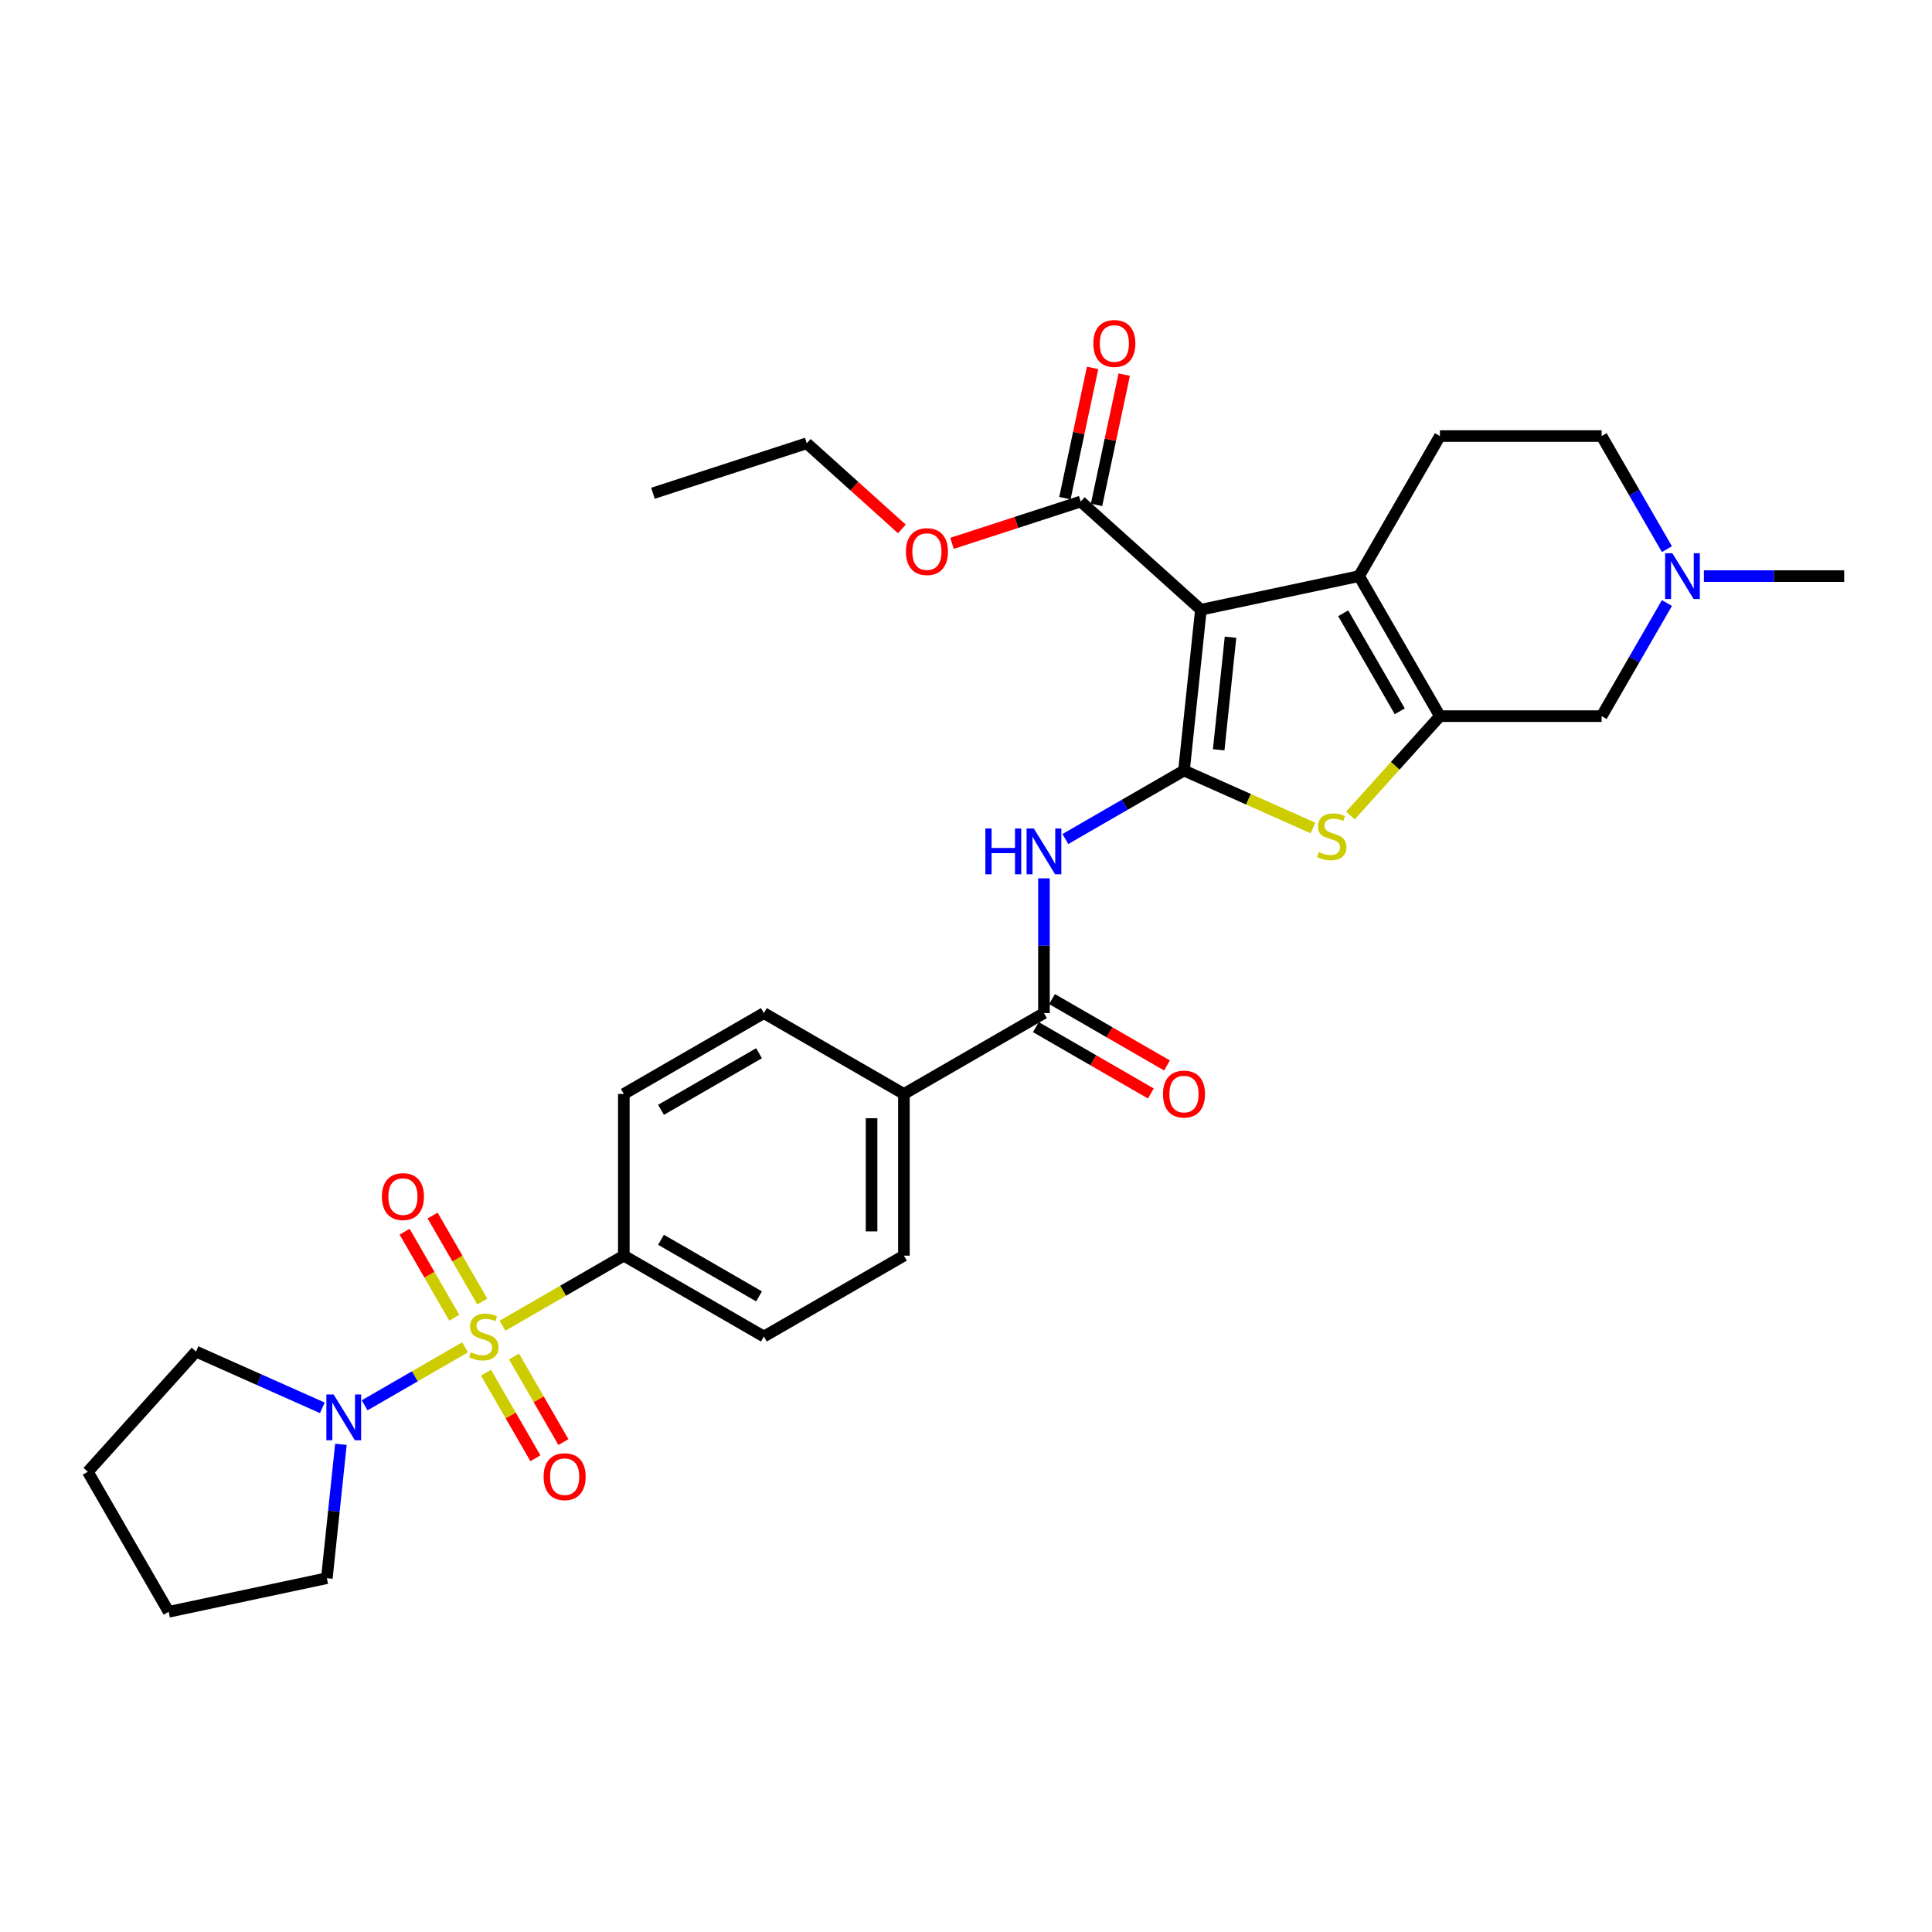 <?xml version='1.0' encoding='iso-8859-1'?>
<svg version='1.1' baseProfile='full'
              xmlns='http://www.w3.org/2000/svg'
                      xmlns:rdkit='http://www.rdkit.org/xml'
                      xmlns:xlink='http://www.w3.org/1999/xlink'
                  xml:space='preserve'
width='1000px' height='1000px' viewBox='0 0 1000 1000'>
<!-- END OF HEADER -->
<rect style='opacity:1.0;fill:#FFFFFF;stroke:none' width='1000' height='1000' x='0' y='0'> </rect>
<path class='bond-1' d='M 612.832,398.832 L 621.581,315.592' style='fill:none;fill-rule:evenodd;stroke:#000000;stroke-width:6px;stroke-linecap:butt;stroke-linejoin:miter;stroke-opacity:1' />
<path class='bond-1' d='M 630.792,388.096 L 636.916,329.828' style='fill:none;fill-rule:evenodd;stroke:#000000;stroke-width:6px;stroke-linecap:butt;stroke-linejoin:miter;stroke-opacity:1' />
<path class='bond-4' d='M 612.832,398.832 L 646.217,413.696' style='fill:none;fill-rule:evenodd;stroke:#000000;stroke-width:6px;stroke-linecap:butt;stroke-linejoin:miter;stroke-opacity:1' />
<path class='bond-4' d='M 646.217,413.696 L 679.602,428.56' style='fill:none;fill-rule:evenodd;stroke:#CCCC00;stroke-width:6px;stroke-linecap:butt;stroke-linejoin:miter;stroke-opacity:1' />
<path class='bond-5' d='M 612.832,398.832 L 582.13,416.558' style='fill:none;fill-rule:evenodd;stroke:#000000;stroke-width:6px;stroke-linecap:butt;stroke-linejoin:miter;stroke-opacity:1' />
<path class='bond-5' d='M 582.13,416.558 L 551.429,434.284' style='fill:none;fill-rule:evenodd;stroke:#0000FF;stroke-width:6px;stroke-linecap:butt;stroke-linejoin:miter;stroke-opacity:1' />
<path class='bond-0' d='M 260.099,686.181 L 291.496,668.054' style='fill:none;fill-rule:evenodd;stroke:#CCCC00;stroke-width:6px;stroke-linecap:butt;stroke-linejoin:miter;stroke-opacity:1' />
<path class='bond-0' d='M 291.496,668.054 L 322.892,649.928' style='fill:none;fill-rule:evenodd;stroke:#000000;stroke-width:6px;stroke-linecap:butt;stroke-linejoin:miter;stroke-opacity:1' />
<path class='bond-6' d='M 240.715,697.373 L 214.719,712.381' style='fill:none;fill-rule:evenodd;stroke:#CCCC00;stroke-width:6px;stroke-linecap:butt;stroke-linejoin:miter;stroke-opacity:1' />
<path class='bond-6' d='M 214.719,712.381 L 188.724,727.39' style='fill:none;fill-rule:evenodd;stroke:#0000FF;stroke-width:6px;stroke-linecap:butt;stroke-linejoin:miter;stroke-opacity:1' />
<path class='bond-13' d='M 249.624,673.681 L 236.77,651.416' style='fill:none;fill-rule:evenodd;stroke:#CCCC00;stroke-width:6px;stroke-linecap:butt;stroke-linejoin:miter;stroke-opacity:1' />
<path class='bond-13' d='M 236.77,651.416 L 223.915,629.152' style='fill:none;fill-rule:evenodd;stroke:#FF0000;stroke-width:6px;stroke-linecap:butt;stroke-linejoin:miter;stroke-opacity:1' />
<path class='bond-13' d='M 235.127,682.051 L 222.273,659.786' style='fill:none;fill-rule:evenodd;stroke:#CCCC00;stroke-width:6px;stroke-linecap:butt;stroke-linejoin:miter;stroke-opacity:1' />
<path class='bond-13' d='M 222.273,659.786 L 209.418,637.522' style='fill:none;fill-rule:evenodd;stroke:#FF0000;stroke-width:6px;stroke-linecap:butt;stroke-linejoin:miter;stroke-opacity:1' />
<path class='bond-14' d='M 251.557,710.509 L 264.34,732.649' style='fill:none;fill-rule:evenodd;stroke:#CCCC00;stroke-width:6px;stroke-linecap:butt;stroke-linejoin:miter;stroke-opacity:1' />
<path class='bond-14' d='M 264.34,732.649 L 277.122,754.789' style='fill:none;fill-rule:evenodd;stroke:#FF0000;stroke-width:6px;stroke-linecap:butt;stroke-linejoin:miter;stroke-opacity:1' />
<path class='bond-14' d='M 266.054,702.139 L 278.837,724.279' style='fill:none;fill-rule:evenodd;stroke:#CCCC00;stroke-width:6px;stroke-linecap:butt;stroke-linejoin:miter;stroke-opacity:1' />
<path class='bond-14' d='M 278.837,724.279 L 291.619,746.419' style='fill:none;fill-rule:evenodd;stroke:#FF0000;stroke-width:6px;stroke-linecap:butt;stroke-linejoin:miter;stroke-opacity:1' />
<path class='bond-2' d='M 621.581,315.592 L 703.45,298.19' style='fill:none;fill-rule:evenodd;stroke:#000000;stroke-width:6px;stroke-linecap:butt;stroke-linejoin:miter;stroke-opacity:1' />
<path class='bond-8' d='M 621.581,315.592 L 559.381,259.587' style='fill:none;fill-rule:evenodd;stroke:#000000;stroke-width:6px;stroke-linecap:butt;stroke-linejoin:miter;stroke-opacity:1' />
<path class='bond-12' d='M 703.45,298.19 L 745.299,225.706' style='fill:none;fill-rule:evenodd;stroke:#000000;stroke-width:6px;stroke-linecap:butt;stroke-linejoin:miter;stroke-opacity:1' />
<path class='bond-31' d='M 703.45,298.19 L 745.299,370.675' style='fill:none;fill-rule:evenodd;stroke:#000000;stroke-width:6px;stroke-linecap:butt;stroke-linejoin:miter;stroke-opacity:1' />
<path class='bond-31' d='M 695.231,317.433 L 724.525,368.173' style='fill:none;fill-rule:evenodd;stroke:#000000;stroke-width:6px;stroke-linecap:butt;stroke-linejoin:miter;stroke-opacity:1' />
<path class='bond-3' d='M 745.299,370.675 L 722.143,396.393' style='fill:none;fill-rule:evenodd;stroke:#000000;stroke-width:6px;stroke-linecap:butt;stroke-linejoin:miter;stroke-opacity:1' />
<path class='bond-3' d='M 722.143,396.393 L 698.986,422.111' style='fill:none;fill-rule:evenodd;stroke:#CCCC00;stroke-width:6px;stroke-linecap:butt;stroke-linejoin:miter;stroke-opacity:1' />
<path class='bond-11' d='M 745.299,370.675 L 828.998,370.675' style='fill:none;fill-rule:evenodd;stroke:#000000;stroke-width:6px;stroke-linecap:butt;stroke-linejoin:miter;stroke-opacity:1' />
<path class='bond-7' d='M 540.347,454.626 L 540.347,489.503' style='fill:none;fill-rule:evenodd;stroke:#0000FF;stroke-width:6px;stroke-linecap:butt;stroke-linejoin:miter;stroke-opacity:1' />
<path class='bond-7' d='M 540.347,489.503 L 540.347,524.38' style='fill:none;fill-rule:evenodd;stroke:#000000;stroke-width:6px;stroke-linecap:butt;stroke-linejoin:miter;stroke-opacity:1' />
<path class='bond-24' d='M 176.456,747.57 L 172.815,782.218' style='fill:none;fill-rule:evenodd;stroke:#0000FF;stroke-width:6px;stroke-linecap:butt;stroke-linejoin:miter;stroke-opacity:1' />
<path class='bond-24' d='M 172.815,782.218 L 169.173,816.866' style='fill:none;fill-rule:evenodd;stroke:#000000;stroke-width:6px;stroke-linecap:butt;stroke-linejoin:miter;stroke-opacity:1' />
<path class='bond-25' d='M 166.84,728.692 L 134.15,714.137' style='fill:none;fill-rule:evenodd;stroke:#0000FF;stroke-width:6px;stroke-linecap:butt;stroke-linejoin:miter;stroke-opacity:1' />
<path class='bond-25' d='M 134.15,714.137 L 101.46,699.583' style='fill:none;fill-rule:evenodd;stroke:#000000;stroke-width:6px;stroke-linecap:butt;stroke-linejoin:miter;stroke-opacity:1' />
<path class='bond-15' d='M 540.347,524.38 L 467.862,566.229' style='fill:none;fill-rule:evenodd;stroke:#000000;stroke-width:6px;stroke-linecap:butt;stroke-linejoin:miter;stroke-opacity:1' />
<path class='bond-16' d='M 536.162,531.628 L 565.918,548.808' style='fill:none;fill-rule:evenodd;stroke:#000000;stroke-width:6px;stroke-linecap:butt;stroke-linejoin:miter;stroke-opacity:1' />
<path class='bond-16' d='M 565.918,548.808 L 595.674,565.988' style='fill:none;fill-rule:evenodd;stroke:#FF0000;stroke-width:6px;stroke-linecap:butt;stroke-linejoin:miter;stroke-opacity:1' />
<path class='bond-16' d='M 544.532,517.131 L 574.288,534.311' style='fill:none;fill-rule:evenodd;stroke:#000000;stroke-width:6px;stroke-linecap:butt;stroke-linejoin:miter;stroke-opacity:1' />
<path class='bond-16' d='M 574.288,534.311 L 604.044,551.491' style='fill:none;fill-rule:evenodd;stroke:#FF0000;stroke-width:6px;stroke-linecap:butt;stroke-linejoin:miter;stroke-opacity:1' />
<path class='bond-17' d='M 567.568,261.327 L 574.733,227.616' style='fill:none;fill-rule:evenodd;stroke:#000000;stroke-width:6px;stroke-linecap:butt;stroke-linejoin:miter;stroke-opacity:1' />
<path class='bond-17' d='M 574.733,227.616 L 581.899,193.904' style='fill:none;fill-rule:evenodd;stroke:#FF0000;stroke-width:6px;stroke-linecap:butt;stroke-linejoin:miter;stroke-opacity:1' />
<path class='bond-17' d='M 551.194,257.847 L 558.359,224.135' style='fill:none;fill-rule:evenodd;stroke:#000000;stroke-width:6px;stroke-linecap:butt;stroke-linejoin:miter;stroke-opacity:1' />
<path class='bond-17' d='M 558.359,224.135 L 565.525,190.424' style='fill:none;fill-rule:evenodd;stroke:#FF0000;stroke-width:6px;stroke-linecap:butt;stroke-linejoin:miter;stroke-opacity:1' />
<path class='bond-23' d='M 559.381,259.587 L 526.066,270.412' style='fill:none;fill-rule:evenodd;stroke:#000000;stroke-width:6px;stroke-linecap:butt;stroke-linejoin:miter;stroke-opacity:1' />
<path class='bond-23' d='M 526.066,270.412 L 492.752,281.236' style='fill:none;fill-rule:evenodd;stroke:#FF0000;stroke-width:6px;stroke-linecap:butt;stroke-linejoin:miter;stroke-opacity:1' />
<path class='bond-9' d='M 322.892,649.928 L 395.377,691.777' style='fill:none;fill-rule:evenodd;stroke:#000000;stroke-width:6px;stroke-linecap:butt;stroke-linejoin:miter;stroke-opacity:1' />
<path class='bond-9' d='M 342.135,641.708 L 392.874,671.002' style='fill:none;fill-rule:evenodd;stroke:#000000;stroke-width:6px;stroke-linecap:butt;stroke-linejoin:miter;stroke-opacity:1' />
<path class='bond-33' d='M 322.892,649.928 L 322.892,566.229' style='fill:none;fill-rule:evenodd;stroke:#000000;stroke-width:6px;stroke-linecap:butt;stroke-linejoin:miter;stroke-opacity:1' />
<path class='bond-10' d='M 862.796,312.135 L 845.897,341.405' style='fill:none;fill-rule:evenodd;stroke:#0000FF;stroke-width:6px;stroke-linecap:butt;stroke-linejoin:miter;stroke-opacity:1' />
<path class='bond-10' d='M 845.897,341.405 L 828.998,370.675' style='fill:none;fill-rule:evenodd;stroke:#000000;stroke-width:6px;stroke-linecap:butt;stroke-linejoin:miter;stroke-opacity:1' />
<path class='bond-26' d='M 881.929,298.19 L 918.237,298.19' style='fill:none;fill-rule:evenodd;stroke:#0000FF;stroke-width:6px;stroke-linecap:butt;stroke-linejoin:miter;stroke-opacity:1' />
<path class='bond-26' d='M 918.237,298.19 L 954.545,298.19' style='fill:none;fill-rule:evenodd;stroke:#000000;stroke-width:6px;stroke-linecap:butt;stroke-linejoin:miter;stroke-opacity:1' />
<path class='bond-32' d='M 862.796,284.246 L 845.897,254.976' style='fill:none;fill-rule:evenodd;stroke:#0000FF;stroke-width:6px;stroke-linecap:butt;stroke-linejoin:miter;stroke-opacity:1' />
<path class='bond-32' d='M 845.897,254.976 L 828.998,225.706' style='fill:none;fill-rule:evenodd;stroke:#000000;stroke-width:6px;stroke-linecap:butt;stroke-linejoin:miter;stroke-opacity:1' />
<path class='bond-22' d='M 745.299,225.706 L 828.998,225.706' style='fill:none;fill-rule:evenodd;stroke:#000000;stroke-width:6px;stroke-linecap:butt;stroke-linejoin:miter;stroke-opacity:1' />
<path class='bond-20' d='M 467.862,566.229 L 395.377,524.38' style='fill:none;fill-rule:evenodd;stroke:#000000;stroke-width:6px;stroke-linecap:butt;stroke-linejoin:miter;stroke-opacity:1' />
<path class='bond-21' d='M 467.862,566.229 L 467.862,649.928' style='fill:none;fill-rule:evenodd;stroke:#000000;stroke-width:6px;stroke-linecap:butt;stroke-linejoin:miter;stroke-opacity:1' />
<path class='bond-21' d='M 451.122,578.784 L 451.122,637.373' style='fill:none;fill-rule:evenodd;stroke:#000000;stroke-width:6px;stroke-linecap:butt;stroke-linejoin:miter;stroke-opacity:1' />
<path class='bond-18' d='M 322.892,566.229 L 395.377,524.38' style='fill:none;fill-rule:evenodd;stroke:#000000;stroke-width:6px;stroke-linecap:butt;stroke-linejoin:miter;stroke-opacity:1' />
<path class='bond-18' d='M 342.135,574.449 L 392.874,545.154' style='fill:none;fill-rule:evenodd;stroke:#000000;stroke-width:6px;stroke-linecap:butt;stroke-linejoin:miter;stroke-opacity:1' />
<path class='bond-19' d='M 395.377,691.777 L 467.862,649.928' style='fill:none;fill-rule:evenodd;stroke:#000000;stroke-width:6px;stroke-linecap:butt;stroke-linejoin:miter;stroke-opacity:1' />
<path class='bond-27' d='M 466.805,273.77 L 442.192,251.608' style='fill:none;fill-rule:evenodd;stroke:#FF0000;stroke-width:6px;stroke-linecap:butt;stroke-linejoin:miter;stroke-opacity:1' />
<path class='bond-27' d='M 442.192,251.608 L 417.579,229.446' style='fill:none;fill-rule:evenodd;stroke:#000000;stroke-width:6px;stroke-linecap:butt;stroke-linejoin:miter;stroke-opacity:1' />
<path class='bond-29' d='M 169.173,816.866 L 87.304,834.268' style='fill:none;fill-rule:evenodd;stroke:#000000;stroke-width:6px;stroke-linecap:butt;stroke-linejoin:miter;stroke-opacity:1' />
<path class='bond-28' d='M 101.46,699.583 L 45.455,761.783' style='fill:none;fill-rule:evenodd;stroke:#000000;stroke-width:6px;stroke-linecap:butt;stroke-linejoin:miter;stroke-opacity:1' />
<path class='bond-30' d='M 417.579,229.446 L 337.977,255.31' style='fill:none;fill-rule:evenodd;stroke:#000000;stroke-width:6px;stroke-linecap:butt;stroke-linejoin:miter;stroke-opacity:1' />
<path class='bond-34' d='M 45.455,761.783 L 87.304,834.268' style='fill:none;fill-rule:evenodd;stroke:#000000;stroke-width:6px;stroke-linecap:butt;stroke-linejoin:miter;stroke-opacity:1' />
<path  class='atom-1' d='M 243.711 699.912
Q 243.979 700.013, 245.084 700.481
Q 246.189 700.95, 247.394 701.251
Q 248.633 701.519, 249.838 701.519
Q 252.081 701.519, 253.387 700.448
Q 254.692 699.343, 254.692 697.435
Q 254.692 696.129, 254.023 695.326
Q 253.387 694.522, 252.382 694.087
Q 251.378 693.652, 249.704 693.149
Q 247.595 692.513, 246.323 691.911
Q 245.084 691.308, 244.18 690.036
Q 243.309 688.764, 243.309 686.621
Q 243.309 683.641, 245.318 681.8
Q 247.36 679.959, 251.378 679.959
Q 254.123 679.959, 257.237 681.264
L 256.467 683.842
Q 253.621 682.67, 251.478 682.67
Q 249.168 682.67, 247.896 683.641
Q 246.624 684.579, 246.657 686.219
Q 246.657 687.491, 247.293 688.261
Q 247.963 689.032, 248.9 689.467
Q 249.871 689.902, 251.478 690.404
Q 253.621 691.074, 254.893 691.743
Q 256.165 692.413, 257.069 693.786
Q 258.007 695.125, 258.007 697.435
Q 258.007 700.716, 255.797 702.49
Q 253.621 704.231, 249.972 704.231
Q 247.863 704.231, 246.256 703.762
Q 244.682 703.327, 242.807 702.557
L 243.711 699.912
' fill='#CCCC00'/>
<path  class='atom-5' d='M 682.598 441.011
Q 682.866 441.111, 683.971 441.58
Q 685.076 442.049, 686.281 442.35
Q 687.52 442.618, 688.725 442.618
Q 690.968 442.618, 692.274 441.547
Q 693.58 440.442, 693.58 438.534
Q 693.58 437.228, 692.91 436.424
Q 692.274 435.621, 691.269 435.186
Q 690.265 434.75, 688.591 434.248
Q 686.482 433.612, 685.21 433.009
Q 683.971 432.407, 683.067 431.135
Q 682.197 429.862, 682.197 427.72
Q 682.197 424.74, 684.205 422.899
Q 686.248 421.057, 690.265 421.057
Q 693.01 421.057, 696.124 422.363
L 695.354 424.941
Q 692.508 423.769, 690.366 423.769
Q 688.055 423.769, 686.783 424.74
Q 685.511 425.677, 685.544 427.318
Q 685.544 428.59, 686.181 429.36
Q 686.85 430.13, 687.788 430.565
Q 688.759 431.001, 690.366 431.503
Q 692.508 432.172, 693.78 432.842
Q 695.053 433.512, 695.957 434.884
Q 696.894 436.223, 696.894 438.534
Q 696.894 441.815, 694.684 443.589
Q 692.508 445.33, 688.859 445.33
Q 686.75 445.33, 685.143 444.861
Q 683.569 444.426, 681.694 443.656
L 682.598 441.011
' fill='#CCCC00'/>
<path  class='atom-6' d='M 510.031 428.83
L 513.245 428.83
L 513.245 438.907
L 525.365 438.907
L 525.365 428.83
L 528.579 428.83
L 528.579 452.533
L 525.365 452.533
L 525.365 441.585
L 513.245 441.585
L 513.245 452.533
L 510.031 452.533
L 510.031 428.83
' fill='#0000FF'/>
<path  class='atom-6' d='M 535.107 428.83
L 542.875 441.385
Q 543.645 442.623, 544.883 444.866
Q 546.122 447.11, 546.189 447.243
L 546.189 428.83
L 549.336 428.83
L 549.336 452.533
L 546.089 452.533
L 537.752 438.807
Q 536.781 437.2, 535.743 435.358
Q 534.739 433.517, 534.438 432.948
L 534.438 452.533
L 531.358 452.533
L 531.358 428.83
L 535.107 428.83
' fill='#0000FF'/>
<path  class='atom-7' d='M 172.683 721.774
L 180.45 734.329
Q 181.22 735.568, 182.459 737.811
Q 183.697 740.054, 183.764 740.188
L 183.764 721.774
L 186.911 721.774
L 186.911 745.478
L 183.664 745.478
L 175.327 731.751
Q 174.356 730.144, 173.319 728.303
Q 172.314 726.461, 172.013 725.892
L 172.013 745.478
L 168.933 745.478
L 168.933 721.774
L 172.683 721.774
' fill='#0000FF'/>
<path  class='atom-11' d='M 865.607 286.339
L 873.375 298.894
Q 874.145 300.132, 875.383 302.375
Q 876.622 304.619, 876.689 304.752
L 876.689 286.339
L 879.836 286.339
L 879.836 310.042
L 876.589 310.042
L 868.252 296.316
Q 867.281 294.709, 866.244 292.867
Q 865.239 291.026, 864.938 290.457
L 864.938 310.042
L 861.858 310.042
L 861.858 286.339
L 865.607 286.339
' fill='#0000FF'/>
<path  class='atom-14' d='M 197.677 619.359
Q 197.677 613.667, 200.489 610.487
Q 203.302 607.306, 208.558 607.306
Q 213.814 607.306, 216.626 610.487
Q 219.439 613.667, 219.439 619.359
Q 219.439 625.117, 216.593 628.398
Q 213.747 631.646, 208.558 631.646
Q 203.335 631.646, 200.489 628.398
Q 197.677 625.151, 197.677 619.359
M 208.558 628.967
Q 212.174 628.967, 214.115 626.557
Q 216.091 624.113, 216.091 619.359
Q 216.091 614.705, 214.115 612.362
Q 212.174 609.985, 208.558 609.985
Q 204.942 609.985, 202.967 612.328
Q 201.025 614.672, 201.025 619.359
Q 201.025 624.146, 202.967 626.557
Q 204.942 628.967, 208.558 628.967
' fill='#FF0000'/>
<path  class='atom-15' d='M 281.375 764.329
Q 281.375 758.637, 284.188 755.457
Q 287 752.276, 292.256 752.276
Q 297.512 752.276, 300.325 755.457
Q 303.137 758.637, 303.137 764.329
Q 303.137 770.087, 300.291 773.368
Q 297.446 776.616, 292.256 776.616
Q 287.033 776.616, 284.188 773.368
Q 281.375 770.121, 281.375 764.329
M 292.256 773.937
Q 295.872 773.937, 297.814 771.527
Q 299.789 769.083, 299.789 764.329
Q 299.789 759.675, 297.814 757.332
Q 295.872 754.955, 292.256 754.955
Q 288.64 754.955, 286.665 757.298
Q 284.723 759.642, 284.723 764.329
Q 284.723 769.116, 286.665 771.527
Q 288.64 773.937, 292.256 773.937
' fill='#FF0000'/>
<path  class='atom-17' d='M 601.951 566.296
Q 601.951 560.605, 604.763 557.424
Q 607.576 554.244, 612.832 554.244
Q 618.088 554.244, 620.9 557.424
Q 623.713 560.605, 623.713 566.296
Q 623.713 572.055, 620.867 575.336
Q 618.021 578.583, 612.832 578.583
Q 607.609 578.583, 604.763 575.336
Q 601.951 572.088, 601.951 566.296
M 612.832 575.905
Q 616.448 575.905, 618.389 573.494
Q 620.365 571.05, 620.365 566.296
Q 620.365 561.642, 618.389 559.299
Q 616.448 556.922, 612.832 556.922
Q 609.216 556.922, 607.241 559.265
Q 605.299 561.609, 605.299 566.296
Q 605.299 571.084, 607.241 573.494
Q 609.216 575.905, 612.832 575.905
' fill='#FF0000'/>
<path  class='atom-18' d='M 565.902 177.785
Q 565.902 172.093, 568.714 168.913
Q 571.526 165.732, 576.783 165.732
Q 582.039 165.732, 584.851 168.913
Q 587.663 172.093, 587.663 177.785
Q 587.663 183.543, 584.818 186.824
Q 581.972 190.072, 576.783 190.072
Q 571.56 190.072, 568.714 186.824
Q 565.902 183.577, 565.902 177.785
M 576.783 187.393
Q 580.398 187.393, 582.34 184.983
Q 584.315 182.539, 584.315 177.785
Q 584.315 173.131, 582.34 170.788
Q 580.398 168.411, 576.783 168.411
Q 573.167 168.411, 571.192 170.754
Q 569.25 173.098, 569.25 177.785
Q 569.25 182.572, 571.192 184.983
Q 573.167 187.393, 576.783 187.393
' fill='#FF0000'/>
<path  class='atom-24' d='M 468.898 285.518
Q 468.898 279.827, 471.71 276.646
Q 474.522 273.466, 479.779 273.466
Q 485.035 273.466, 487.847 276.646
Q 490.66 279.827, 490.66 285.518
Q 490.66 291.277, 487.814 294.558
Q 484.968 297.805, 479.779 297.805
Q 474.556 297.805, 471.71 294.558
Q 468.898 291.31, 468.898 285.518
M 479.779 295.127
Q 483.395 295.127, 485.336 292.716
Q 487.312 290.272, 487.312 285.518
Q 487.312 280.865, 485.336 278.521
Q 483.395 276.144, 479.779 276.144
Q 476.163 276.144, 474.188 278.488
Q 472.246 280.831, 472.246 285.518
Q 472.246 290.306, 474.188 292.716
Q 476.163 295.127, 479.779 295.127
' fill='#FF0000'/>
</svg>
